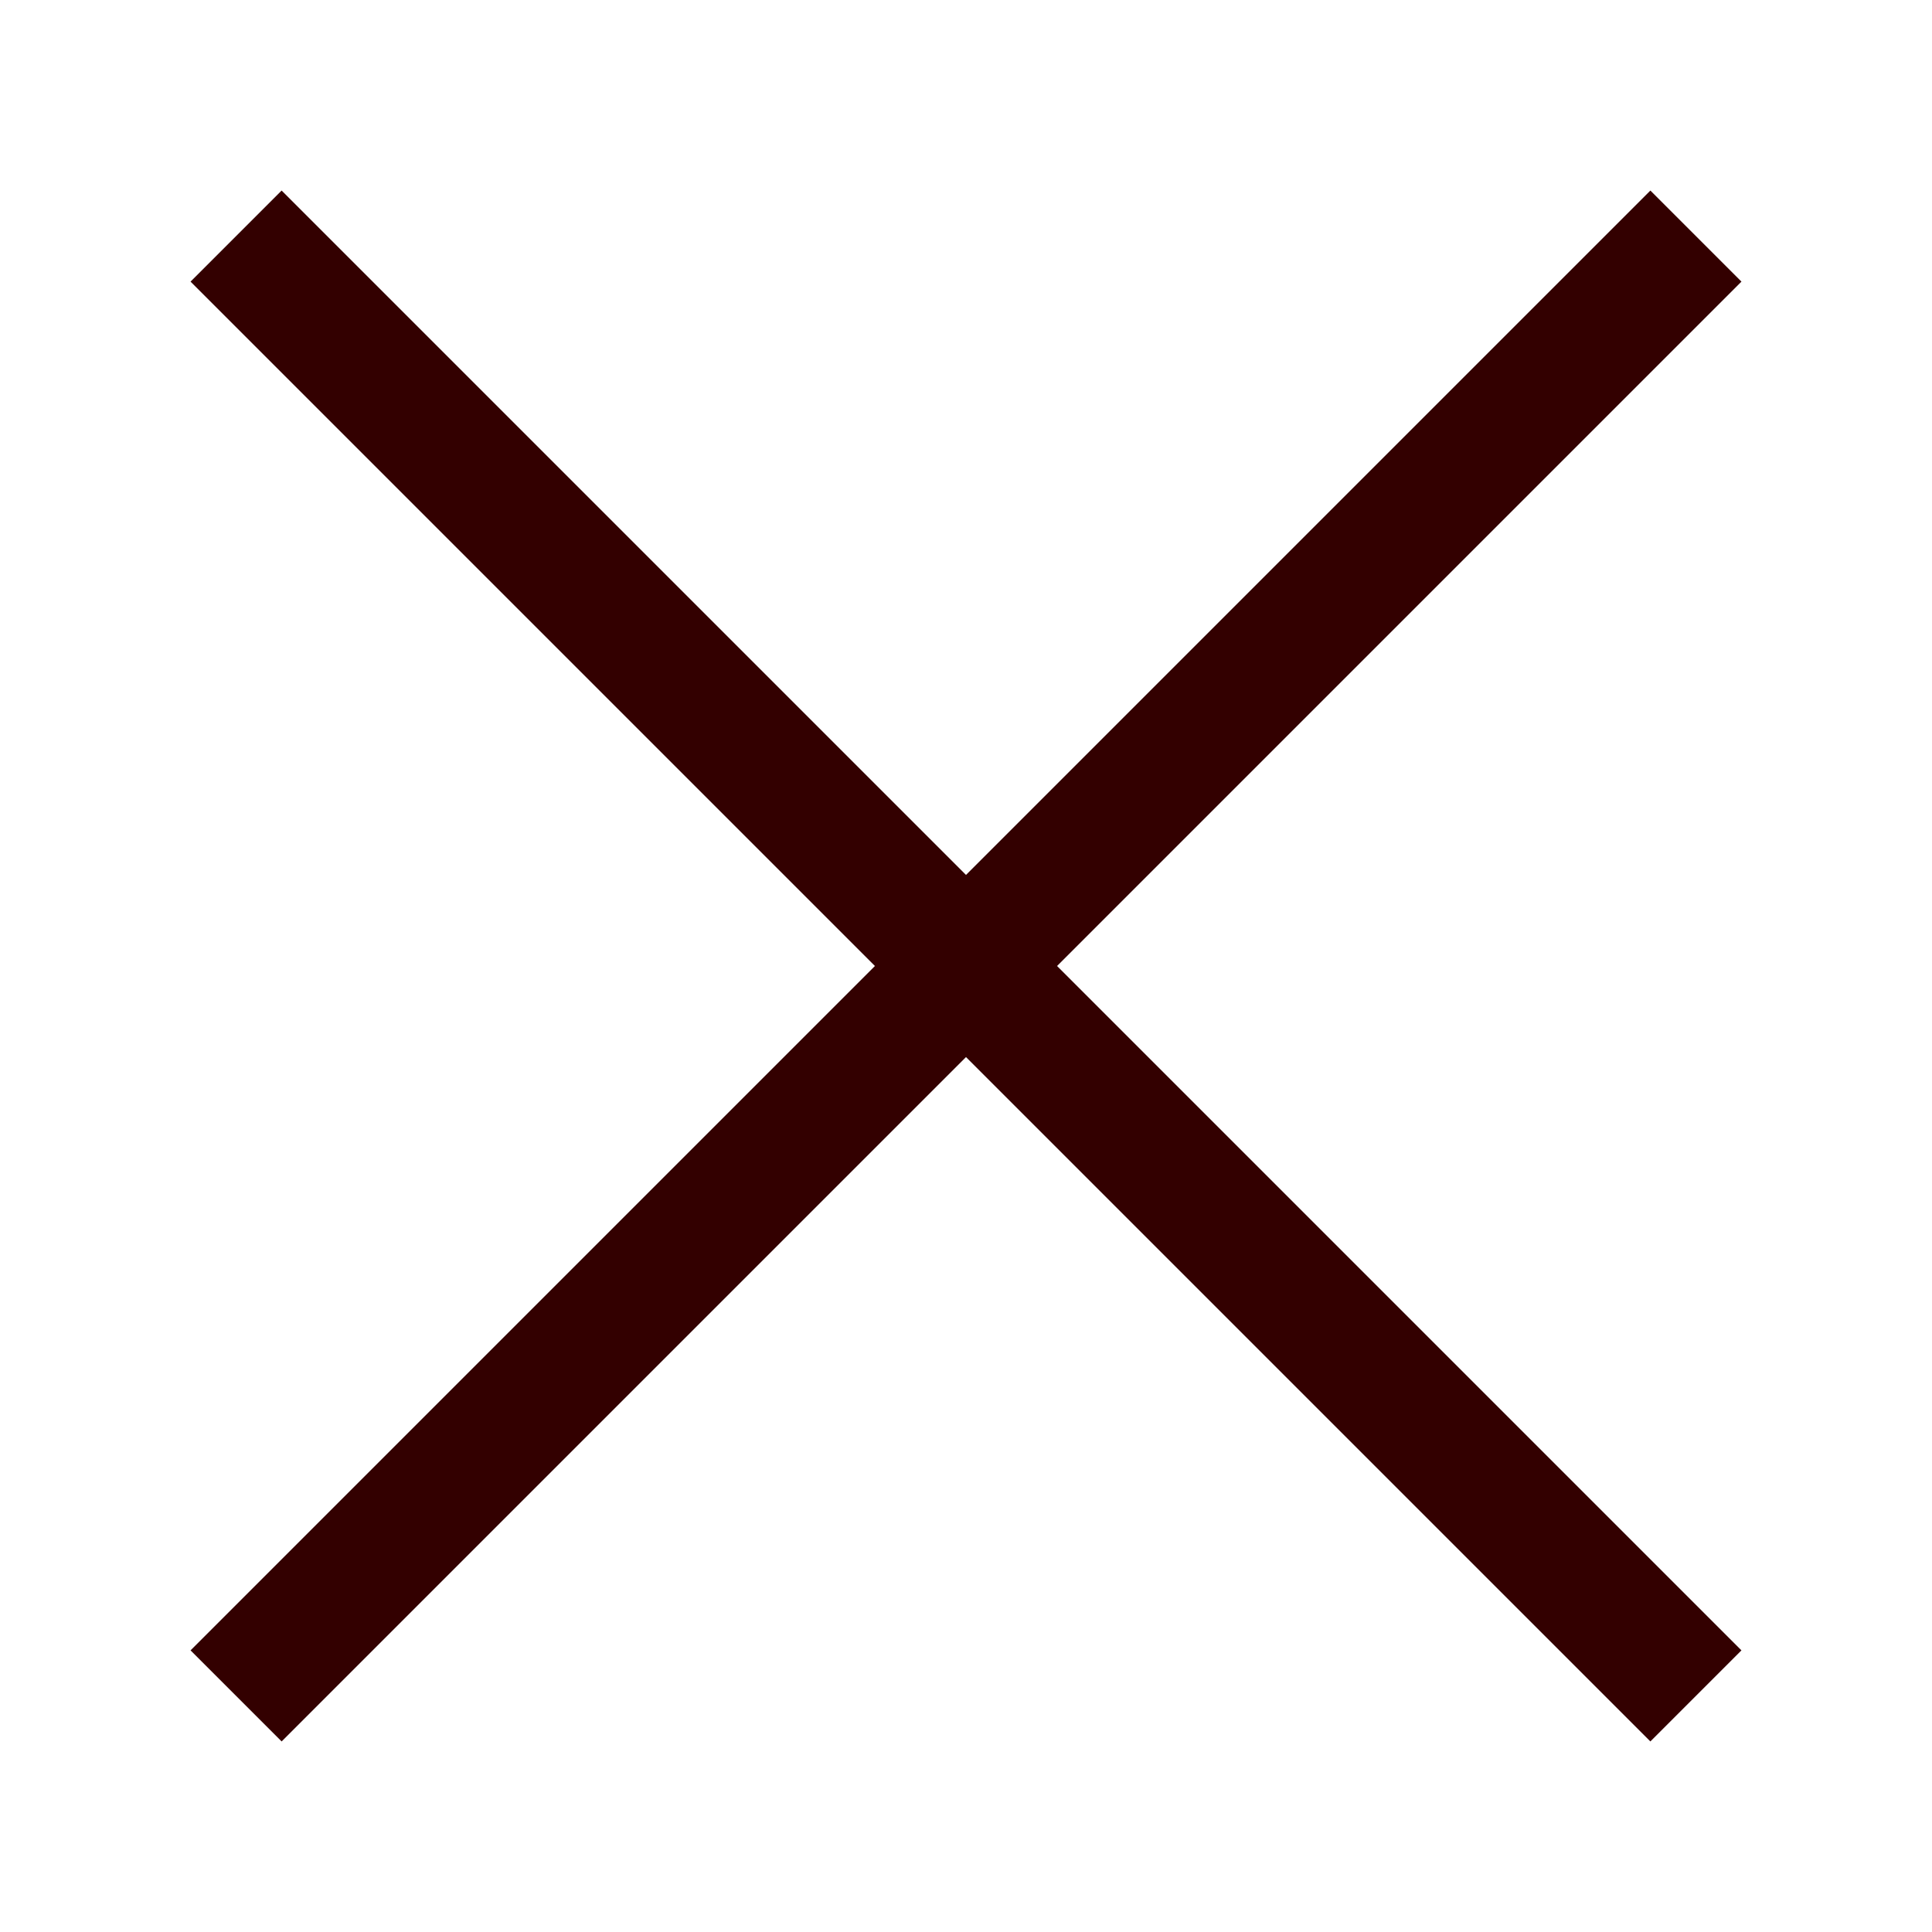 <?xml version="1.0" encoding="utf-8"?>
<!-- Generator: Adobe Illustrator 17.0.0, SVG Export Plug-In . SVG Version: 6.00 Build 0)  -->
<!DOCTYPE svg PUBLIC "-//W3C//DTD SVG 1.1//EN" "http://www.w3.org/Graphics/SVG/1.1/DTD/svg11.dtd">
<svg version="1.1" id="Calque_1" xmlns="http://www.w3.org/2000/svg" xmlns:xlink="http://www.w3.org/1999/xlink" x="0px" y="0px"
	 width="15px" height="15px" viewBox="0 0 15 15" enable-background="new 0 0 15 15" xml:space="preserve">
<g>
	<line fill="none" stroke="#330000" stroke-miterlimit="10" x1="1.833" y1="1.833" x2="13.167" y2="13.167"/>
	<line fill="none" stroke="#330000" stroke-miterlimit="10" x1="13.167" y1="1.833" x2="1.833" y2="13.167"/>
</g>
</svg>
